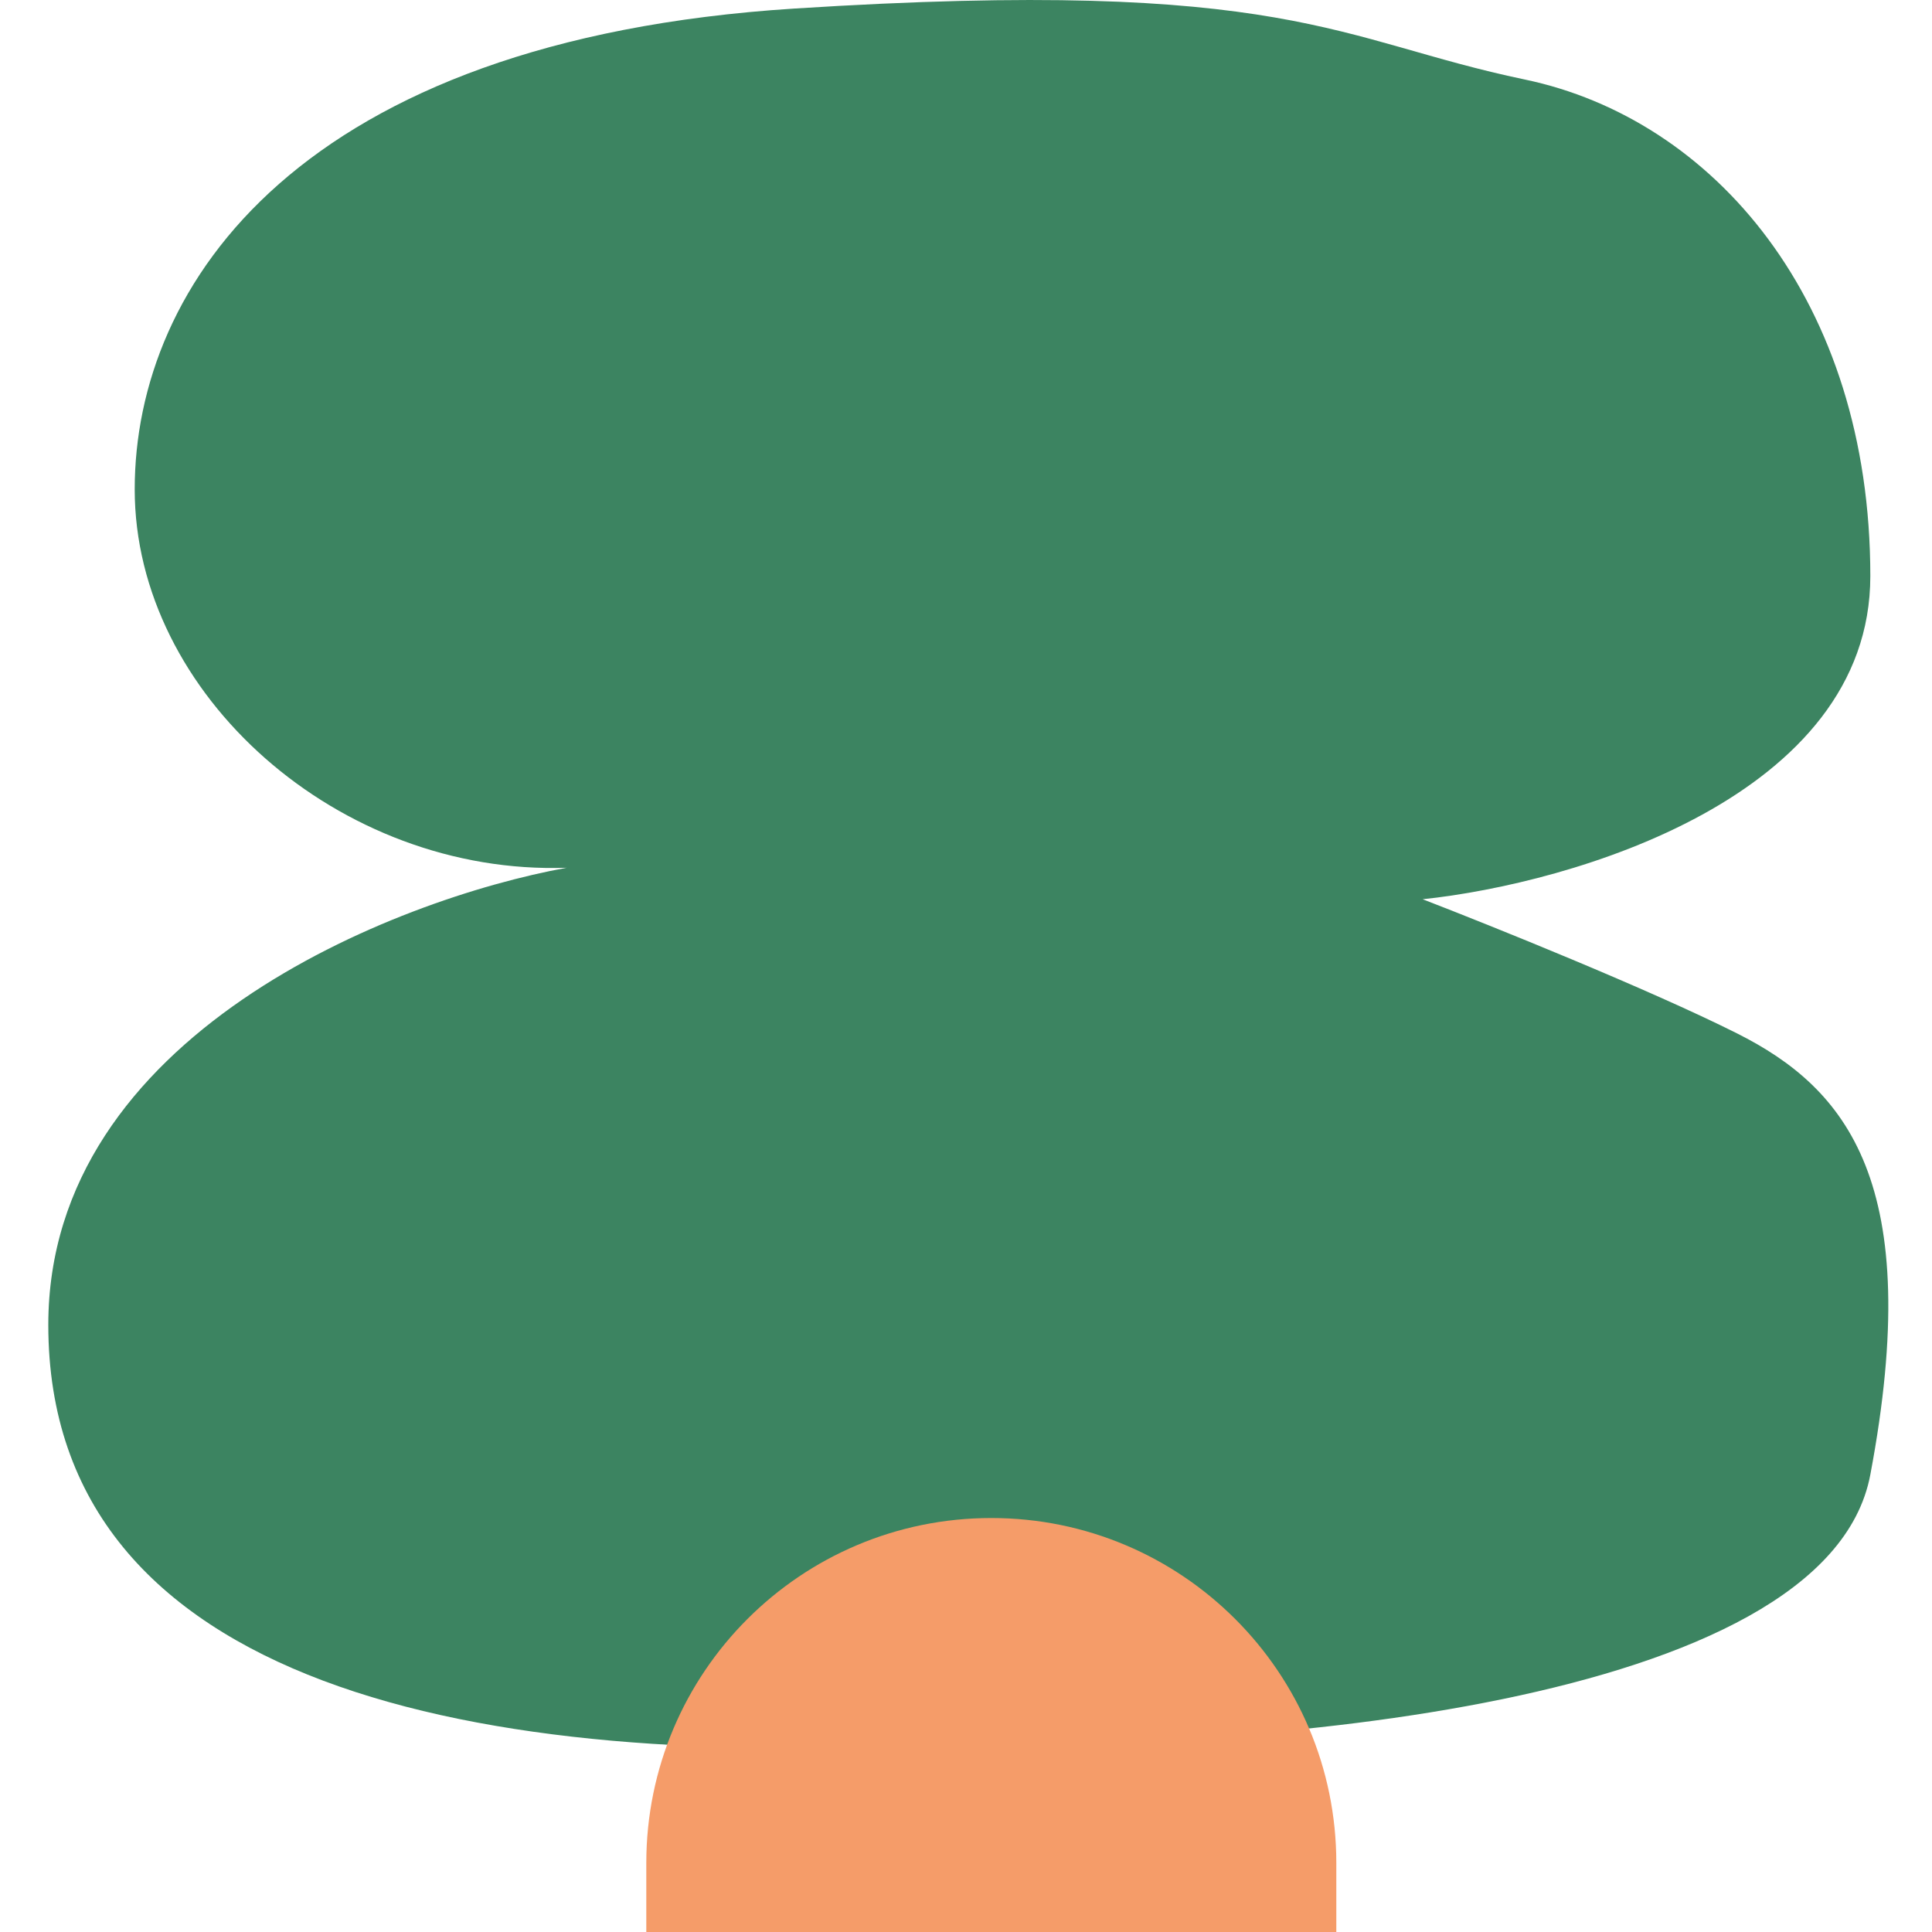 <svg width="40" height="40" viewBox="0 0 40 40" fill="none" xmlns="http://www.w3.org/2000/svg">
<path d="M38.723 30.532C37.812 35.363 25.661 36.244 19.699 36.081C9.943 36.683 1 34.938 1 27.431C1 21.425 8.154 18.618 11.732 17.966C7.016 18.129 2.789 14.375 2.789 10.132C2.789 5.889 6.203 0.83 16.447 0.177C26.691 -0.476 27.666 0.83 31.568 1.646C35.471 2.462 38.723 6.215 38.723 11.927C38.723 16.497 32.544 18.292 29.455 18.618C30.864 19.162 34.137 20.479 35.959 21.393C38.235 22.535 39.861 24.494 38.723 30.532Z" fill="#3C8461"/>
<path d="M13.381 38.571C13.381 34.627 16.579 31.429 20.524 31.429V31.429C24.469 31.429 27.667 34.627 27.667 38.571V40H13.381V38.571Z" fill="#F59C69"/>
</svg>
